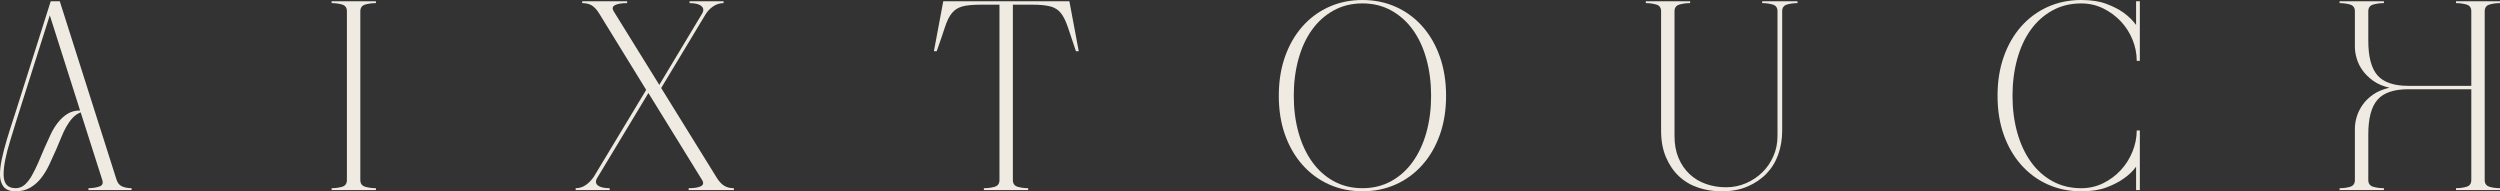 <svg xmlns="http://www.w3.org/2000/svg" id="uuid-a7af5980-de90-4ef1-a0cb-776ac95c0c63" viewBox="0 0 166.884 12.771"><rect x="0" y="0" width="166.884" height="12.771" fill="#333333" stroke="none"/><defs><style>.uuid-32f6b661-c45d-4c33-8106-be263f5fa494{fill:#efebe2;stroke-width:0px;}</style></defs><path class="uuid-32f6b661-c45d-4c33-8106-be263f5fa494" d="m.949,7.771L3.386.083h.604l3.771,11.854c.069.25.195.417.375.5.18.084.395.125.646.125v.125h-2.875v-.125c.25,0,.486-.034.708-.104.222-.069.291-.222.208-.458l-1.437-4.5c-.208.083-.389.208-.542.375-.153.167-.291.361-.417.583-.125.222-.24.466-.344.729-.104.264-.212.521-.323.771-.153.347-.309.691-.469,1.031-.16.341-.344.642-.552.906-.208.264-.452.476-.729.636-.278.16-.604.24-.979.24s-.646-.111-.812-.333c-.139-.194-.212-.44-.219-.739-.007-.298.031-.649.115-1.052s.198-.847.344-1.334c.146-.486.309-1,.489-1.542Zm-.541,4.521c.139.181.347.271.625.271.236,0,.441-.076.615-.229.174-.153.333-.357.479-.615.146-.257.288-.545.427-.865.139-.319.278-.646.417-.979.139-.319.278-.625.417-.917.139-.291.302-.555.489-.791.188-.236.399-.427.636-.573.236-.146.514-.219.833-.219L3.324,1.021,1.115,7.979c-.153.5-.299.976-.438,1.427-.139.452-.247.865-.323,1.24-.076.375-.114.705-.114.989s.055.504.167.656Z"></path><path class="uuid-32f6b661-c45d-4c33-8106-be263f5fa494" d="m22.136,12.562c.25,0,.483-.031.698-.093.215-.063.323-.212.323-.448V.75c0-.236-.108-.385-.323-.448-.215-.062-.448-.094-.698-.094V.083h2.958v.125c-.25,0-.486.031-.708.094-.222.063-.333.212-.333.448v11.271c0,.236.111.385.333.448.222.062.459.093.708.093v.125h-2.958v-.125Z"></path><path class="uuid-32f6b661-c45d-4c33-8106-be263f5fa494" d="m38.427,12.688v-.125c.25,0,.479-.073.687-.219s.388-.337.542-.573l3.479-5.771-3.167-5.146c-.153-.236-.312-.403-.479-.5-.167-.097-.375-.146-.625-.146V.083h3v.125c-.361,0-.632.045-.812.135-.181.091-.201.24-.063.448l3.021,4.875,2.854-4.75c.125-.208.111-.378-.042-.51-.153-.132-.416-.198-.791-.198V.083h2.271v.125c-.25,0-.483.073-.698.219s-.392.337-.531.573l-2.937,4.875,3.729,6.021c.153.236.316.406.49.511.174.104.385.156.636.156v.125h-3.021v-.125c.375,0,.649-.044.823-.135.174-.091.191-.24.052-.448l-3.562-5.771-3.417,5.667c-.125.208-.111.375.041.5.153.125.417.187.792.187v.125h-2.271Z"></path><path class="uuid-32f6b661-c45d-4c33-8106-be263f5fa494" d="m62.969.083h8.416l.625,3.333h-.188c-.222-.667-.403-1.205-.542-1.614-.139-.409-.295-.722-.469-.937-.174-.215-.406-.361-.698-.438-.292-.076-.702-.115-1.229-.115h-1.271v11.709c0,.236.108.385.323.448.215.062.448.093.698.093v.125h-2.958v-.125c.264,0,.503-.031.719-.093.215-.063.323-.212.323-.448V.312h-1.25c-.528,0-.934.039-1.219.115-.285.077-.518.222-.698.438-.181.215-.337.528-.469.937-.132.41-.316.948-.552,1.614h-.188l.625-3.333Z"></path><path class="uuid-32f6b661-c45d-4c33-8106-be263f5fa494" d="m90.947,0C91.752,0,92.496.153,93.176.458s1.271.739,1.771,1.302c.5.562.889,1.236,1.167,2.021.278.784.417,1.656.417,2.614s-.139,1.827-.417,2.604c-.278.778-.667,1.448-1.167,2.01s-1.09.997-1.771,1.302-1.424.458-2.229.458-1.549-.153-2.229-.458-1.27-.739-1.771-1.302c-.5-.563-.889-1.232-1.167-2.01-.278-.778-.416-1.646-.416-2.604s.138-1.83.416-2.614c.278-.784.667-1.459,1.167-2.021.5-.563,1.09-.997,1.771-1.302S90.142,0,90.947,0Zm0,12.562c.708,0,1.347-.156,1.917-.468.57-.313,1.052-.746,1.448-1.302.396-.556.698-1.208.907-1.959.208-.75.312-1.563.312-2.438s-.104-1.691-.312-2.448c-.208-.757-.511-1.41-.907-1.959-.395-.548-.878-.979-1.448-1.292-.57-.313-1.208-.469-1.917-.469s-1.347.156-1.917.469c-.57.312-1.052.743-1.448,1.292-.395.549-.698,1.201-.906,1.959s-.312,1.573-.312,2.448.104,1.687.312,2.438.511,1.403.906,1.959c.396.556.878.989,1.448,1.302.57.312,1.208.468,1.917.468Z"></path><path class="uuid-32f6b661-c45d-4c33-8106-be263f5fa494" d="m109.864.083h2.958v.125c-.25,0-.486.031-.708.094-.222.063-.334.212-.334.448v8.334c0,.556.091,1.045.271,1.469.18.424.427.781.739,1.073s.677.51,1.094.656c.417.146.861.219,1.334.219s.916-.09,1.333-.271c.416-.18.781-.423,1.094-.729s.559-.667.739-1.083c.181-.417.271-.861.271-1.333V.75c0-.236-.108-.385-.323-.448-.215-.062-.448-.094-.698-.094V.083h2.354v.125c-.25,0-.483.031-.698.094-.215.063-.323.212-.323.448v7.98c0,.556-.087,1.08-.26,1.573-.174.493-.435.92-.781,1.281-.347.361-.771.649-1.271.865s-1.077.323-1.729.323c-.556,0-1.08-.083-1.573-.25s-.92-.42-1.281-.76c-.362-.34-.649-.764-.865-1.271s-.323-1.094-.323-1.76V.75c0-.236-.108-.385-.323-.448-.215-.062-.448-.094-.698-.094V.083Z"></path><path class="uuid-32f6b661-c45d-4c33-8106-be263f5fa494" d="m133.343,6.396c0-.958.138-1.83.416-2.614.278-.784.667-1.459,1.167-2.021.5-.563,1.09-.997,1.771-1.302S138.121,0,138.926,0C139.592,0,140.155.087,140.613.26c.459.174.834.365,1.125.573.347.25.632.528.854.834V.083h.25v3.979h-.208c0-.486-.094-.959-.281-1.417-.188-.458-.448-.865-.781-1.219-.333-.354-.726-.642-1.177-.865-.451-.222-.941-.333-1.469-.333-.708,0-1.347.156-1.917.469-.57.312-1.052.743-1.448,1.292-.395.549-.698,1.201-.906,1.959s-.312,1.573-.312,2.448.104,1.687.312,2.438.511,1.403.906,1.959c.396.556.878.989,1.448,1.302.57.312,1.208.468,1.917.468.528,0,1.018-.111,1.469-.333.451-.222.844-.513,1.177-.875.333-.361.594-.774.781-1.239.188-.465.281-.934.281-1.406h.208v3.979h-.25v-1.563c-.222.305-.507.577-.854.812-.291.208-.667.399-1.125.573-.458.174-1.021.26-1.687.26-.805,0-1.549-.153-2.229-.458s-1.27-.739-1.771-1.302c-.5-.563-.889-1.232-1.167-2.01-.278-.778-.416-1.646-.416-2.604Z"></path><path class="uuid-32f6b661-c45d-4c33-8106-be263f5fa494" d="m156.176,12.688v-.125c.25,0,.482-.031.698-.093.215-.063.323-.212.323-.448v-3.437c0-.25.041-.514.125-.792.083-.278.215-.545.396-.802.18-.257.416-.486.708-.687.291-.201.653-.35,1.083-.448-.43-.097-.791-.25-1.083-.458-.292-.208-.528-.437-.708-.687-.181-.25-.313-.514-.396-.791-.084-.278-.125-.542-.125-.792V.75c0-.236-.108-.385-.323-.448-.215-.062-.448-.094-.698-.094V.083h2.958v.125c-.25,0-.486.031-.708.094-.222.063-.334.212-.334.448v1.959c0,1.083.205,1.858.615,2.323.41.465,1.094.698,2.052.698h4.209V.75c0-.236-.108-.385-.323-.448-.215-.062-.448-.094-.698-.094V.083h2.937v.125c-.25,0-.483.031-.698.094-.215.063-.323.212-.323.448v11.271c0,.236.108.385.323.448.215.062.448.093.698.093v.125h-2.937v-.125c.25,0,.482-.031.698-.093.215-.063.323-.212.323-.448v-6.063h-4.209c-.958,0-1.642.233-2.052.698-.409.466-.615,1.239-.615,2.323v3.042c0,.236.111.385.334.448.222.062.458.093.708.093v.125h-2.958Z"></path></svg>